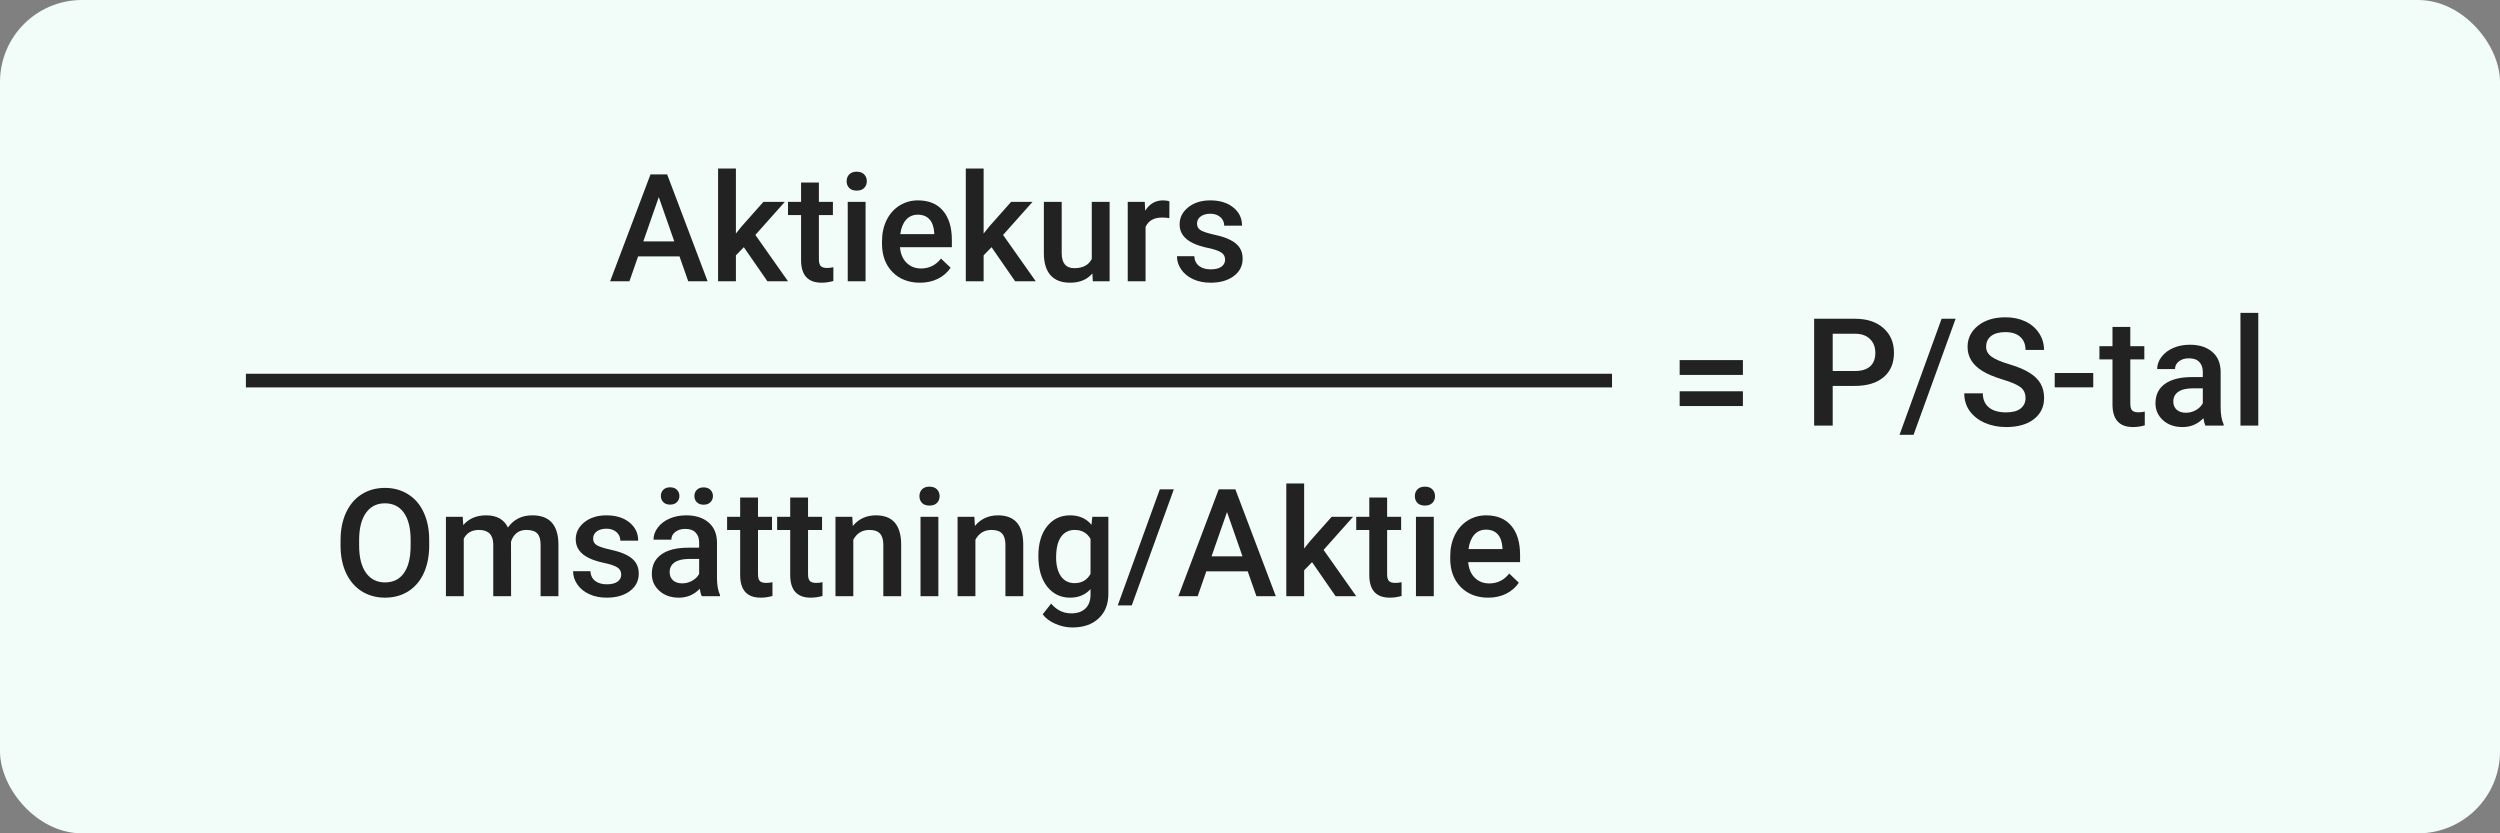 <svg width="366" height="122" viewBox="0 0 366 122" fill="none" xmlns="http://www.w3.org/2000/svg">
<rect x="0" y="0" width="366" height="122" fill="#808080" stroke="none"/>
<rect width="366" height="122" rx="12" fill="#F2FCF8"/>
<path d="M99.477 37.532H93.418L92.15 41.173H89.325L95.233 25.533H97.672L103.591 41.173H100.755L99.477 37.532ZM94.181 35.34H98.714L96.447 28.852L94.181 35.34ZM108.897 36.189L107.737 37.381V41.173H105.127V24.673H107.737V34.191L108.554 33.17L111.766 29.55H114.902L110.584 34.395L115.364 41.173H112.346L108.897 36.189ZM119.887 26.725V29.55H121.938V31.484H119.887V37.972C119.887 38.416 119.973 38.738 120.145 38.939C120.324 39.132 120.639 39.229 121.09 39.229C121.391 39.229 121.695 39.193 122.003 39.121V41.141C121.409 41.306 120.836 41.388 120.284 41.388C118.279 41.388 117.276 40.282 117.276 38.069V31.484H115.364V29.55H117.276V26.725H119.887ZM126.719 41.173H124.108V29.55H126.719V41.173ZM123.947 26.532C123.947 26.131 124.073 25.798 124.323 25.533C124.581 25.268 124.946 25.135 125.419 25.135C125.892 25.135 126.257 25.268 126.515 25.533C126.772 25.798 126.901 26.131 126.901 26.532C126.901 26.925 126.772 27.255 126.515 27.52C126.257 27.778 125.892 27.907 125.419 27.907C124.946 27.907 124.581 27.778 124.323 27.52C124.073 27.255 123.947 26.925 123.947 26.532ZM134.689 41.388C133.035 41.388 131.692 40.869 130.661 39.83C129.637 38.785 129.125 37.395 129.125 35.663V35.34C129.125 34.18 129.347 33.145 129.791 32.236C130.242 31.319 130.872 30.607 131.682 30.098C132.491 29.59 133.393 29.335 134.389 29.335C135.971 29.335 137.192 29.84 138.052 30.85C138.918 31.86 139.352 33.288 139.352 35.136V36.189H131.757C131.836 37.148 132.154 37.908 132.713 38.466C133.279 39.025 133.988 39.304 134.84 39.304C136.036 39.304 137.01 38.821 137.762 37.854L139.169 39.197C138.703 39.891 138.08 40.432 137.3 40.819C136.526 41.198 135.656 41.388 134.689 41.388ZM134.378 31.43C133.662 31.43 133.082 31.681 132.638 32.182C132.201 32.683 131.922 33.382 131.8 34.277H136.773V34.083C136.716 33.21 136.483 32.551 136.075 32.107C135.667 31.656 135.101 31.43 134.378 31.43ZM145.163 36.189L144.003 37.381V41.173H141.393V24.673H144.003V34.191L144.819 33.17L148.031 29.55H151.168L146.85 34.395L151.63 41.173H148.611L145.163 36.189ZM159.923 40.035C159.157 40.937 158.068 41.388 156.657 41.388C155.397 41.388 154.441 41.019 153.789 40.282C153.145 39.544 152.822 38.477 152.822 37.08V29.55H155.433V37.048C155.433 38.523 156.045 39.261 157.27 39.261C158.537 39.261 159.393 38.806 159.837 37.897V29.55H162.447V41.173H159.987L159.923 40.035ZM171.191 31.935C170.848 31.878 170.493 31.849 170.128 31.849C168.932 31.849 168.126 32.307 167.711 33.224V41.173H165.101V29.55H167.593L167.657 30.85C168.287 29.84 169.161 29.335 170.278 29.335C170.651 29.335 170.959 29.386 171.202 29.486L171.191 31.935ZM179.355 38.015C179.355 37.55 179.162 37.195 178.775 36.952C178.396 36.708 177.762 36.493 176.874 36.307C175.986 36.121 175.245 35.885 174.65 35.598C173.347 34.968 172.695 34.055 172.695 32.859C172.695 31.856 173.118 31.018 173.963 30.345C174.808 29.672 175.882 29.335 177.186 29.335C178.575 29.335 179.696 29.679 180.548 30.367C181.407 31.054 181.837 31.946 181.837 33.041H179.227C179.227 32.54 179.04 32.125 178.668 31.795C178.296 31.459 177.801 31.29 177.186 31.29C176.613 31.29 176.144 31.423 175.778 31.688C175.42 31.953 175.241 32.307 175.241 32.751C175.241 33.152 175.41 33.464 175.746 33.686C176.083 33.908 176.763 34.133 177.787 34.363C178.811 34.585 179.613 34.853 180.193 35.168C180.781 35.476 181.214 35.849 181.493 36.285C181.78 36.722 181.923 37.252 181.923 37.875C181.923 38.921 181.49 39.77 180.623 40.421C179.757 41.066 178.621 41.388 177.218 41.388C176.265 41.388 175.417 41.216 174.672 40.872C173.927 40.529 173.347 40.056 172.932 39.455C172.516 38.853 172.309 38.205 172.309 37.51H174.844C174.88 38.126 175.112 38.602 175.542 38.939C175.972 39.268 176.541 39.433 177.25 39.433C177.938 39.433 178.46 39.304 178.818 39.046C179.176 38.781 179.355 38.438 179.355 38.015Z" fill="#222222"/>
<path d="M268.308 56.496V62.307H265.59V46.666H271.573C273.321 46.666 274.706 47.121 275.73 48.031C276.762 48.94 277.277 50.143 277.277 51.64C277.277 53.173 276.772 54.365 275.763 55.217C274.76 56.069 273.353 56.496 271.541 56.496H268.308ZM268.308 54.315H271.573C272.54 54.315 273.278 54.089 273.786 53.638C274.295 53.18 274.549 52.521 274.549 51.662C274.549 50.817 274.291 50.143 273.775 49.642C273.26 49.134 272.551 48.872 271.648 48.858H268.308V54.315ZM280.146 63.65H278.094L284.249 46.666H286.301L280.146 63.65ZM296.538 58.279C296.538 57.591 296.295 57.061 295.808 56.689C295.328 56.317 294.458 55.941 293.197 55.561C291.937 55.181 290.934 54.759 290.189 54.294C288.764 53.398 288.052 52.231 288.052 50.791C288.052 49.531 288.564 48.493 289.588 47.676C290.619 46.86 291.955 46.452 293.595 46.452C294.683 46.452 295.654 46.652 296.506 47.053C297.358 47.454 298.028 48.027 298.515 48.772C299.002 49.51 299.245 50.33 299.245 51.232H296.538C296.538 50.416 296.28 49.778 295.765 49.32C295.256 48.854 294.526 48.622 293.573 48.622C292.685 48.622 291.994 48.811 291.5 49.191C291.013 49.571 290.77 50.1 290.77 50.781C290.77 51.354 291.035 51.834 291.564 52.22C292.094 52.6 292.968 52.972 294.186 53.337C295.403 53.696 296.381 54.107 297.118 54.573C297.856 55.031 298.396 55.561 298.74 56.163C299.084 56.757 299.256 57.455 299.256 58.257C299.256 59.561 298.755 60.599 297.752 61.373C296.757 62.139 295.403 62.522 293.691 62.522C292.56 62.522 291.518 62.314 290.565 61.899C289.62 61.476 288.882 60.896 288.353 60.159C287.83 59.421 287.568 58.562 287.568 57.581H290.286C290.286 58.469 290.58 59.156 291.167 59.643C291.754 60.13 292.596 60.373 293.691 60.373C294.637 60.373 295.346 60.184 295.818 59.804C296.298 59.417 296.538 58.909 296.538 58.279ZM306.453 56.71H300.813V54.605H306.453V56.71ZM311.878 47.859V50.684H313.93V52.618H311.878V59.106C311.878 59.55 311.964 59.872 312.136 60.073C312.315 60.266 312.63 60.363 313.081 60.363C313.382 60.363 313.686 60.327 313.994 60.255V62.275C313.4 62.44 312.827 62.522 312.275 62.522C310.27 62.522 309.268 61.416 309.268 59.203V52.618H307.355V50.684H309.268V47.859H311.878ZM322.878 62.307C322.763 62.085 322.663 61.724 322.577 61.222C321.746 62.089 320.729 62.522 319.526 62.522C318.359 62.522 317.407 62.189 316.669 61.523C315.931 60.857 315.562 60.033 315.562 59.052C315.562 57.813 316.021 56.864 316.938 56.206C317.861 55.54 319.179 55.206 320.891 55.206H322.491V54.444C322.491 53.842 322.323 53.362 321.986 53.004C321.65 52.639 321.138 52.456 320.45 52.456C319.856 52.456 319.369 52.607 318.989 52.908C318.61 53.201 318.42 53.577 318.42 54.036H315.81C315.81 53.398 316.021 52.804 316.443 52.252C316.866 51.694 317.439 51.257 318.162 50.942C318.893 50.627 319.705 50.469 320.601 50.469C321.961 50.469 323.046 50.813 323.855 51.501C324.665 52.181 325.08 53.141 325.102 54.379V59.622C325.102 60.667 325.248 61.502 325.542 62.124V62.307H322.878ZM320.01 60.427C320.525 60.427 321.009 60.302 321.46 60.051C321.918 59.801 322.262 59.464 322.491 59.041V56.85H321.084C320.117 56.85 319.39 57.018 318.903 57.355C318.416 57.692 318.173 58.168 318.173 58.784C318.173 59.285 318.338 59.686 318.667 59.987C319.004 60.28 319.451 60.427 320.01 60.427ZM330.612 62.307H328.002V45.807H330.612V62.307Z" fill="#222222"/>
<path d="M255.162 54.889H245.902V52.719H255.162V54.889ZM255.162 59.444H245.902V57.284H255.162V59.444Z" fill="#222222"/>
<path d="M62.835 79.871C62.835 81.404 62.57 82.75 62.04 83.91C61.51 85.063 60.751 85.951 59.763 86.575C58.782 87.19 57.65 87.498 56.368 87.498C55.101 87.498 53.969 87.19 52.974 86.575C51.985 85.951 51.219 85.067 50.675 83.921C50.138 82.775 49.866 81.454 49.858 79.957V79.076C49.858 77.551 50.127 76.205 50.664 75.037C51.208 73.87 51.971 72.978 52.952 72.362C53.94 71.74 55.072 71.428 56.347 71.428C57.621 71.428 58.749 71.736 59.73 72.352C60.719 72.96 61.481 73.841 62.019 74.994C62.556 76.14 62.828 77.476 62.835 79.001V79.871ZM60.117 79.055C60.117 77.322 59.788 75.993 59.129 75.07C58.477 74.146 57.55 73.684 56.347 73.684C55.172 73.684 54.252 74.146 53.586 75.07C52.927 75.986 52.59 77.286 52.576 78.969V79.871C52.576 81.59 52.909 82.918 53.575 83.857C54.248 84.795 55.179 85.264 56.368 85.264C57.571 85.264 58.495 84.806 59.14 83.889C59.791 82.972 60.117 81.633 60.117 79.871V79.055ZM67.744 75.66L67.819 76.874C68.636 75.922 69.753 75.446 71.171 75.446C72.725 75.446 73.788 76.04 74.361 77.229C75.206 76.04 76.395 75.446 77.928 75.446C79.21 75.446 80.162 75.8 80.785 76.509C81.415 77.218 81.738 78.264 81.752 79.646V87.283H79.142V79.721C79.142 78.983 78.981 78.443 78.658 78.099C78.336 77.755 77.802 77.583 77.058 77.583C76.463 77.583 75.976 77.744 75.597 78.067C75.224 78.382 74.963 78.797 74.812 79.313L74.823 87.283H72.213V79.635C72.177 78.267 71.479 77.583 70.118 77.583C69.073 77.583 68.331 78.009 67.894 78.862V87.283H65.284V75.66H67.744ZM90.947 84.125C90.947 83.66 90.754 83.305 90.367 83.062C89.988 82.818 89.354 82.603 88.466 82.417C87.578 82.231 86.837 81.995 86.242 81.708C84.939 81.078 84.287 80.165 84.287 78.969C84.287 77.966 84.71 77.129 85.555 76.455C86.4 75.782 87.474 75.446 88.777 75.446C90.167 75.446 91.287 75.789 92.14 76.477C92.999 77.164 93.429 78.056 93.429 79.152H90.818C90.818 78.65 90.632 78.235 90.26 77.906C89.887 77.569 89.393 77.401 88.777 77.401C88.204 77.401 87.735 77.533 87.37 77.798C87.012 78.063 86.833 78.418 86.833 78.862C86.833 79.263 87.001 79.574 87.338 79.796C87.674 80.018 88.355 80.244 89.379 80.473C90.403 80.695 91.205 80.963 91.785 81.279C92.372 81.587 92.806 81.959 93.085 82.396C93.371 82.833 93.515 83.362 93.515 83.986C93.515 85.031 93.081 85.88 92.215 86.531C91.348 87.176 90.213 87.498 88.81 87.498C87.857 87.498 87.008 87.326 86.264 86.983C85.519 86.639 84.939 86.166 84.523 85.565C84.108 84.963 83.9 84.315 83.9 83.62H86.436C86.471 84.236 86.704 84.713 87.134 85.049C87.564 85.379 88.133 85.543 88.842 85.543C89.529 85.543 90.052 85.414 90.41 85.156C90.768 84.891 90.947 84.548 90.947 84.125ZM102.742 87.283C102.628 87.061 102.527 86.7 102.441 86.198C101.611 87.065 100.594 87.498 99.391 87.498C98.223 87.498 97.271 87.165 96.533 86.499C95.796 85.833 95.427 85.01 95.427 84.029C95.427 82.79 95.885 81.841 96.802 81.182C97.726 80.516 99.043 80.183 100.755 80.183H102.355V79.42C102.355 78.819 102.187 78.339 101.851 77.981C101.514 77.615 101.002 77.433 100.314 77.433C99.72 77.433 99.233 77.583 98.853 77.884C98.474 78.178 98.284 78.554 98.284 79.012H95.674C95.674 78.375 95.885 77.78 96.308 77.229C96.73 76.67 97.303 76.233 98.026 75.918C98.757 75.603 99.57 75.446 100.465 75.446C101.826 75.446 102.91 75.789 103.72 76.477C104.529 77.157 104.944 78.117 104.966 79.356V84.598C104.966 85.644 105.113 86.478 105.406 87.101V87.283H102.742ZM99.874 85.404C100.39 85.404 100.873 85.278 101.324 85.028C101.783 84.777 102.126 84.44 102.355 84.018V81.826H100.948C99.981 81.826 99.255 81.995 98.768 82.331C98.281 82.668 98.037 83.144 98.037 83.76C98.037 84.261 98.202 84.662 98.531 84.963C98.868 85.257 99.315 85.404 99.874 85.404ZM96.748 72.61C96.748 72.251 96.866 71.951 97.103 71.707C97.346 71.464 97.679 71.342 98.102 71.342C98.524 71.342 98.857 71.464 99.101 71.707C99.344 71.951 99.466 72.251 99.466 72.61C99.466 72.968 99.344 73.269 99.101 73.512C98.857 73.755 98.524 73.877 98.102 73.877C97.679 73.877 97.346 73.755 97.103 73.512C96.866 73.269 96.748 72.968 96.748 72.61ZM101.657 72.62C101.657 72.262 101.775 71.962 102.012 71.718C102.255 71.475 102.588 71.353 103.011 71.353C103.433 71.353 103.766 71.475 104.01 71.718C104.253 71.962 104.375 72.262 104.375 72.62C104.375 72.978 104.253 73.279 104.01 73.523C103.766 73.766 103.433 73.888 103.011 73.888C102.588 73.888 102.255 73.766 102.012 73.523C101.775 73.279 101.657 72.978 101.657 72.62ZM110.971 72.835V75.66H113.022V77.594H110.971V84.082C110.971 84.526 111.057 84.849 111.229 85.049C111.408 85.242 111.723 85.339 112.174 85.339C112.475 85.339 112.779 85.303 113.087 85.232V87.251C112.493 87.416 111.92 87.498 111.368 87.498C109.363 87.498 108.36 86.392 108.36 84.179V77.594H106.448V75.66H108.36V72.835H110.971ZM118.297 72.835V75.66H120.349V77.594H118.297V84.082C118.297 84.526 118.383 84.849 118.555 85.049C118.734 85.242 119.049 85.339 119.5 85.339C119.801 85.339 120.105 85.303 120.413 85.232V87.251C119.819 87.416 119.246 87.498 118.694 87.498C116.689 87.498 115.687 86.392 115.687 84.179V77.594H113.774V75.66H115.687V72.835H118.297ZM124.774 75.66L124.85 77.003C125.709 75.965 126.837 75.446 128.233 75.446C130.654 75.446 131.886 76.831 131.929 79.603V87.283H129.318V79.753C129.318 79.016 129.157 78.471 128.835 78.12C128.52 77.762 128.001 77.583 127.277 77.583C126.225 77.583 125.44 78.059 124.925 79.012V87.283H122.314V75.66H124.774ZM137.375 87.283H134.765V75.66H137.375V87.283ZM134.604 72.642C134.604 72.241 134.729 71.908 134.979 71.643C135.237 71.378 135.603 71.245 136.075 71.245C136.548 71.245 136.913 71.378 137.171 71.643C137.429 71.908 137.558 72.241 137.558 72.642C137.558 73.036 137.429 73.365 137.171 73.63C136.913 73.888 136.548 74.017 136.075 74.017C135.603 74.017 135.237 73.888 134.979 73.63C134.729 73.365 134.604 73.036 134.604 72.642ZM142.649 75.66L142.725 77.003C143.584 75.965 144.712 75.446 146.108 75.446C148.529 75.446 149.761 76.831 149.804 79.603V87.283H147.193V79.753C147.193 79.016 147.032 78.471 146.71 78.12C146.395 77.762 145.876 77.583 145.152 77.583C144.1 77.583 143.315 78.059 142.8 79.012V87.283H140.189V75.66H142.649ZM152.017 81.386C152.017 79.581 152.439 78.142 153.284 77.068C154.136 75.986 155.264 75.446 156.668 75.446C157.993 75.446 159.035 75.907 159.794 76.831L159.912 75.66H162.265V86.929C162.265 88.454 161.788 89.657 160.836 90.538C159.891 91.419 158.612 91.86 157.001 91.86C156.149 91.86 155.314 91.681 154.498 91.323C153.689 90.972 153.073 90.51 152.65 89.937L153.886 88.368C154.688 89.321 155.676 89.797 156.851 89.797C157.717 89.797 158.401 89.561 158.902 89.088C159.404 88.623 159.654 87.935 159.654 87.026V86.242C158.902 87.079 157.9 87.498 156.646 87.498C155.286 87.498 154.172 86.958 153.306 85.876C152.446 84.795 152.017 83.298 152.017 81.386ZM154.616 81.612C154.616 82.779 154.853 83.699 155.325 84.372C155.805 85.038 156.467 85.371 157.312 85.371C158.365 85.371 159.146 84.92 159.654 84.018V78.904C159.16 78.024 158.387 77.583 157.334 77.583C156.475 77.583 155.805 77.923 155.325 78.604C154.853 79.284 154.616 80.287 154.616 81.612ZM165.691 88.626H163.64L169.795 71.643H171.847L165.691 88.626ZM182.664 83.642H176.605L175.338 87.283H172.513L178.421 71.643H180.859L186.778 87.283H183.942L182.664 83.642ZM177.368 81.45H181.901L179.635 74.962L177.368 81.45ZM192.085 82.299L190.925 83.492V87.283H188.314V70.783H190.925V80.301L191.741 79.281L194.953 75.66H198.09L193.771 80.505L198.552 87.283H195.533L192.085 82.299ZM203.074 72.835V75.66H205.126V77.594H203.074V84.082C203.074 84.526 203.16 84.849 203.332 85.049C203.511 85.242 203.826 85.339 204.277 85.339C204.578 85.339 204.882 85.303 205.19 85.232V87.251C204.596 87.416 204.023 87.498 203.472 87.498C201.466 87.498 200.464 86.392 200.464 84.179V77.594H198.552V75.66H200.464V72.835H203.074ZM209.906 87.283H207.296V75.66H209.906V87.283ZM207.135 72.642C207.135 72.241 207.26 71.908 207.511 71.643C207.769 71.378 208.134 71.245 208.606 71.245C209.079 71.245 209.444 71.378 209.702 71.643C209.96 71.908 210.089 72.241 210.089 72.642C210.089 73.036 209.96 73.365 209.702 73.63C209.444 73.888 209.079 74.017 208.606 74.017C208.134 74.017 207.769 73.888 207.511 73.63C207.26 73.365 207.135 73.036 207.135 72.642ZM217.877 87.498C216.223 87.498 214.88 86.979 213.849 85.941C212.825 84.895 212.312 83.506 212.312 81.773V81.45C212.312 80.29 212.535 79.255 212.979 78.346C213.43 77.429 214.06 76.717 214.869 76.208C215.678 75.7 216.581 75.446 217.576 75.446C219.159 75.446 220.38 75.95 221.239 76.96C222.106 77.97 222.539 79.399 222.539 81.246V82.299H214.944C215.023 83.259 215.342 84.018 215.9 84.576C216.466 85.135 217.175 85.414 218.027 85.414C219.223 85.414 220.197 84.931 220.949 83.964L222.356 85.307C221.891 86.001 221.268 86.542 220.487 86.929C219.714 87.308 218.844 87.498 217.877 87.498ZM217.565 77.54C216.849 77.54 216.269 77.791 215.825 78.292C215.388 78.793 215.109 79.492 214.987 80.387H219.961V80.194C219.904 79.32 219.671 78.661 219.263 78.217C218.854 77.766 218.289 77.54 217.565 77.54Z" fill="#222222"/>
<path d="M236 55.717L36 55.717" stroke="#222222" stroke-width="2"/>
</svg>
